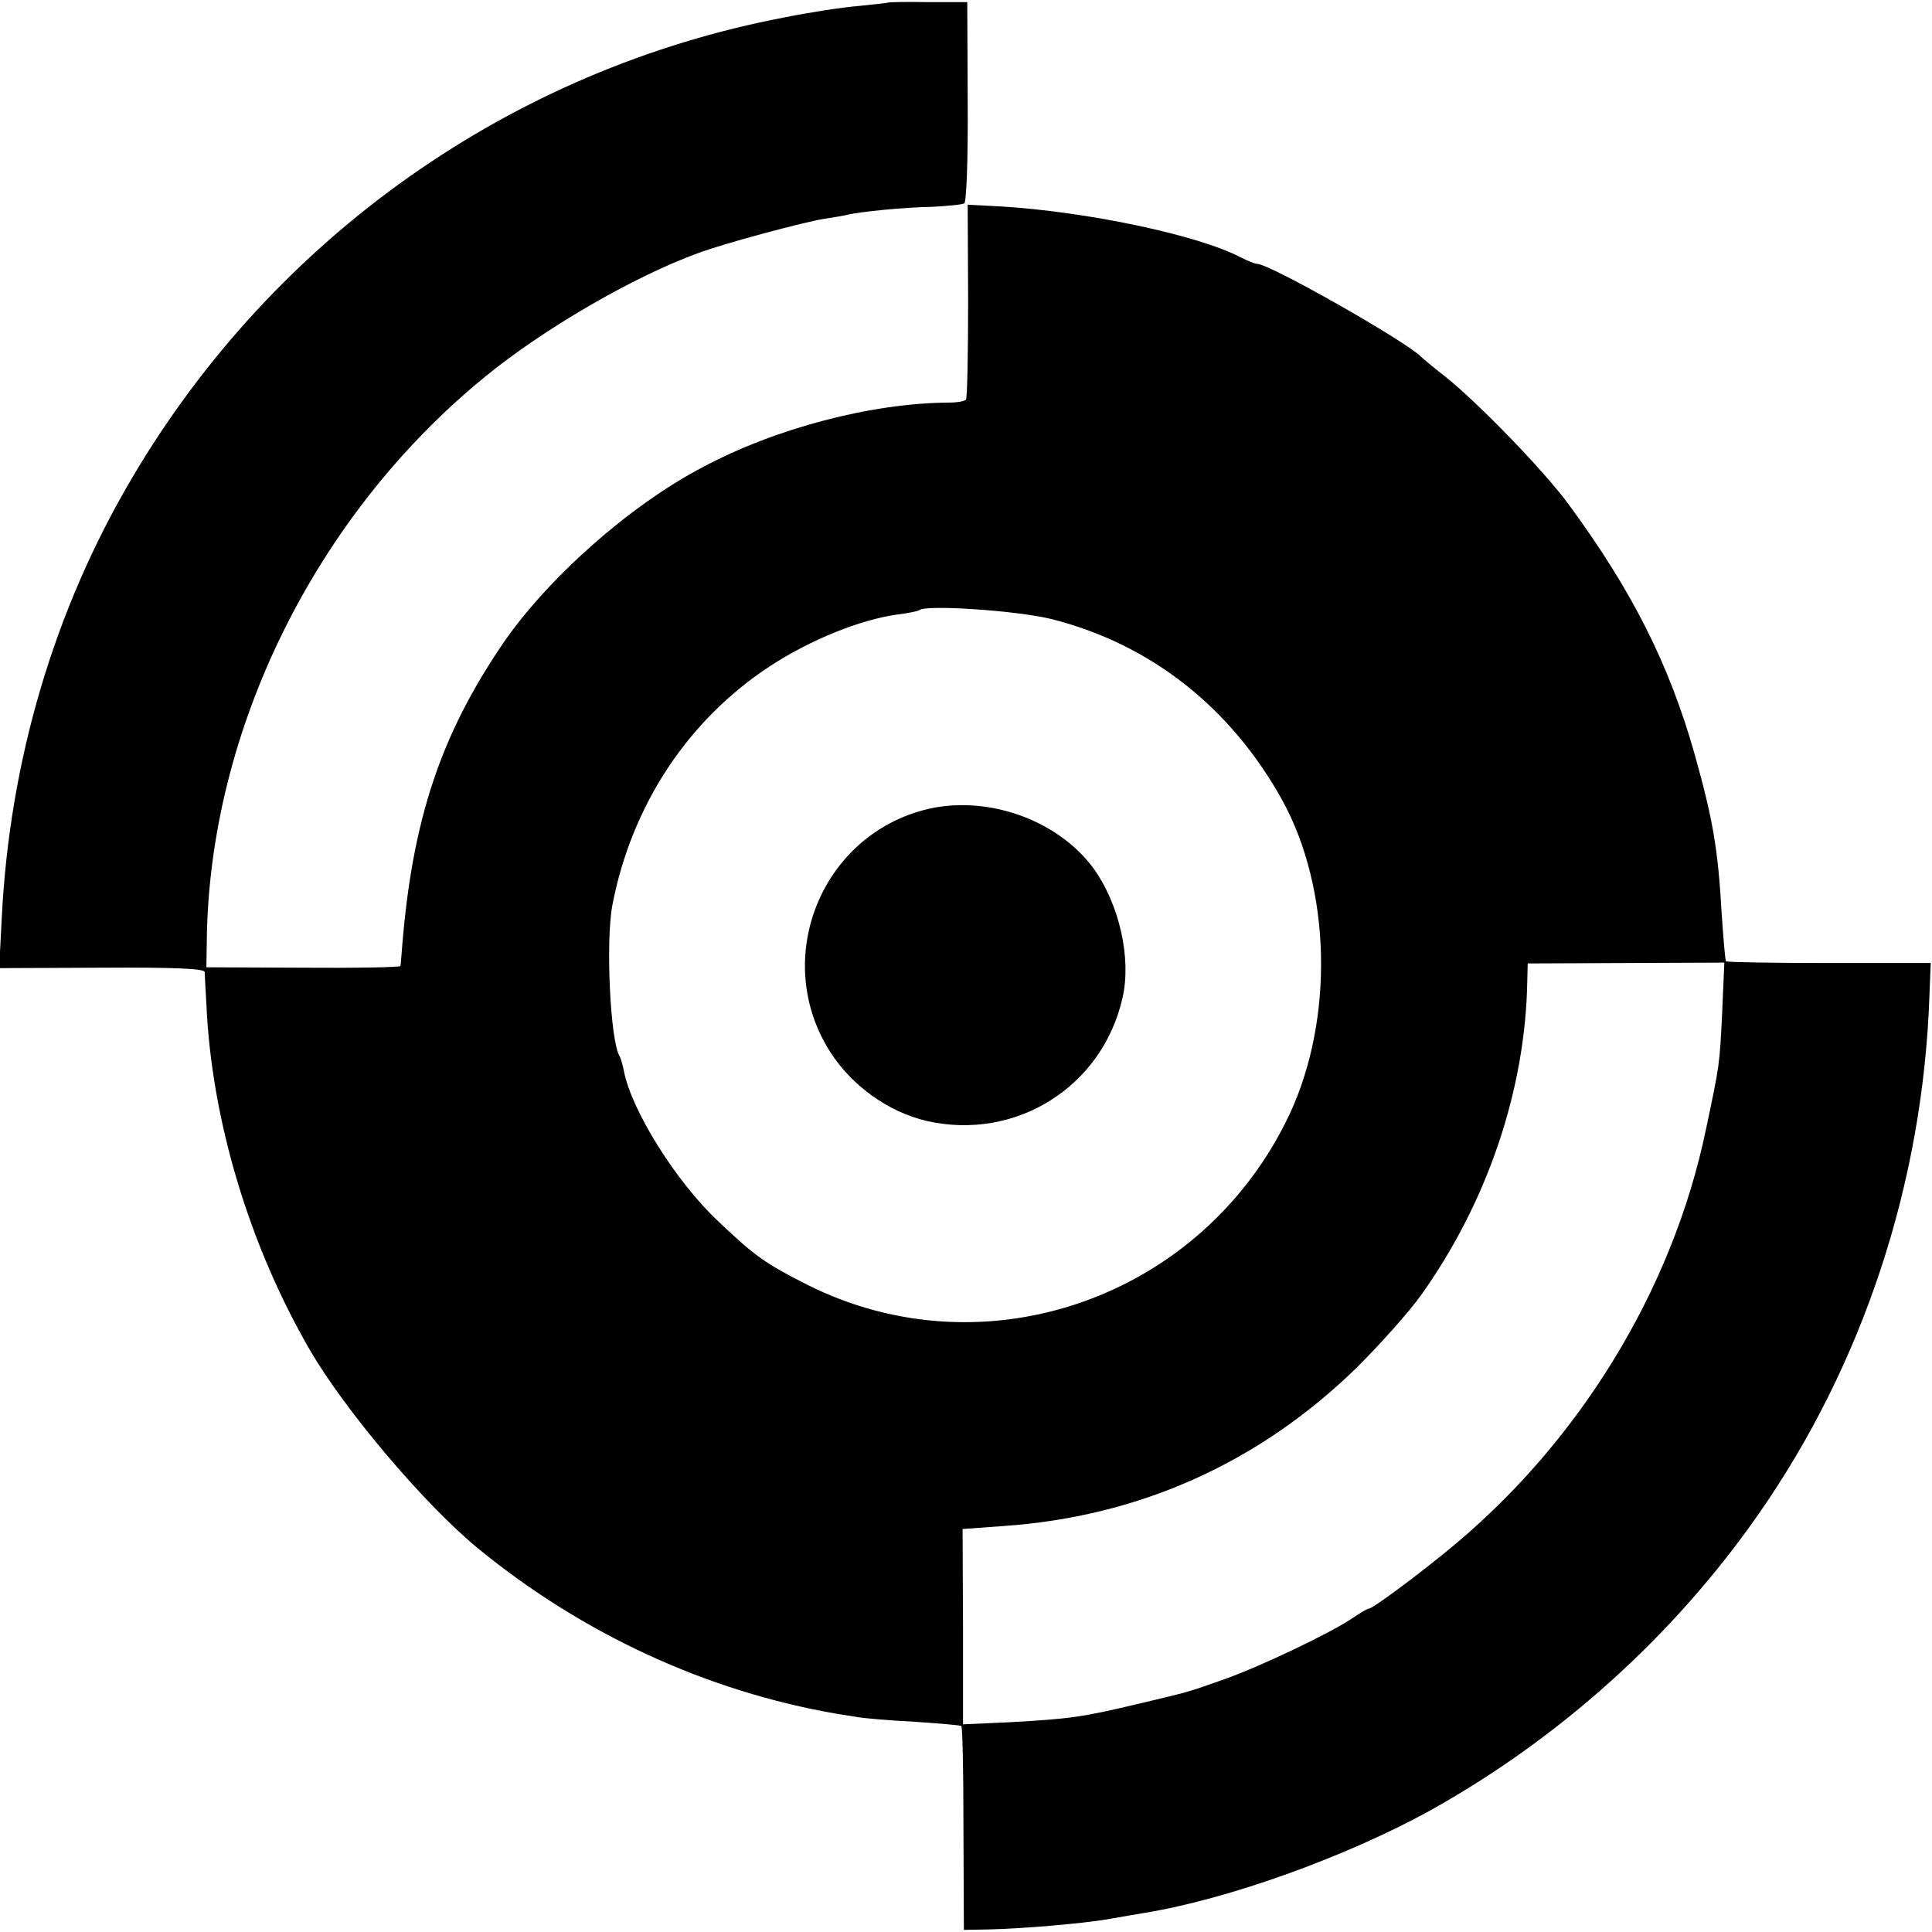 <?xml version="1.0" standalone="no"?>
<!DOCTYPE svg PUBLIC "-//W3C//DTD SVG 20010904//EN"
 "http://www.w3.org/TR/2001/REC-SVG-20010904/DTD/svg10.dtd">
<svg version="1.0" xmlns="http://www.w3.org/2000/svg"
 width="454pt" height="454pt" viewBox="0 0 454 454"
 preserveAspectRatio="xMidYMid meet">
<g transform="translate(0,454) scale(0.1,-0.1)"
fill="#000000" stroke="none">
<path d="M2087 4534 c-1 -1 -32 -4 -69 -8 -37 -3 -116 -15 -175 -27 -640 -122
-1198 -515 -1532 -1081 -184 -311 -289 -667 -307 -1038 l-6 -115 241 1 c168 1
241 -2 242 -10 0 -6 2 -40 4 -76 12 -272 101 -567 243 -812 83 -143 271 -365
397 -468 245 -200 535 -334 840 -387 11 -2 34 -5 50 -8 17 -3 77 -8 135 -11
58 -4 107 -8 109 -10 3 -2 5 -111 5 -242 l1 -237 57 1 c85 2 222 14 281 24 29
5 68 12 87 15 196 32 471 131 668 239 306 170 574 411 773 696 247 353 388
781 403 1221 l3 76 -239 0 c-131 0 -240 2 -242 4 -2 2 -6 51 -10 109 -9 158
-21 224 -63 375 -60 213 -147 386 -297 590 -57 78 -214 240 -291 301 -27 21
-52 42 -55 45 -31 34 -356 219 -386 219 -5 0 -22 7 -38 15 -101 53 -363 108
-566 120 l-76 4 1 -225 c0 -124 -2 -229 -5 -233 -3 -4 -21 -7 -40 -7 -181 -1
-407 -60 -579 -152 -172 -90 -364 -261 -469 -414 -147 -216 -213 -415 -237
-713 -2 -22 -3 -42 -4 -45 -1 -3 -103 -5 -228 -4 l-228 1 1 64 c6 493 255 998
653 1323 139 114 352 237 501 291 61 23 252 74 298 81 20 3 44 7 52 9 27 7
133 18 201 19 36 2 69 5 75 8 5 4 9 103 8 240 l-1 233 -92 0 c-51 1 -93 0 -94
-1z m385 -1449 c232 -59 420 -207 541 -425 115 -209 122 -513 18 -737 -202
-431 -714 -613 -1134 -402 -97 49 -123 67 -208 148 -100 93 -206 263 -223 355
-3 14 -7 29 -10 34 -22 35 -33 270 -17 355 45 234 177 435 371 562 95 62 212
109 299 121 25 3 48 8 51 10 14 14 233 -1 312 -21z m1575 -923 c-6 -124 -6
-124 -38 -275 -79 -382 -303 -745 -614 -996 -80 -65 -170 -131 -178 -131 -4 0
-22 -11 -41 -24 -53 -35 -212 -111 -296 -141 -93 -33 -84 -30 -210 -60 -127
-30 -154 -34 -296 -42 l-111 -5 0 229 -1 230 96 7 c320 22 602 149 832 374 54
54 121 129 149 168 157 220 246 485 250 740 l1 40 231 1 231 1 -5 -116z"/>
<path d="M2169 2636 c-244 -66 -355 -354 -218 -568 51 -80 137 -141 226 -162
210 -48 414 80 461 290 21 93 -8 219 -68 303 -86 117 -257 176 -401 137z"/>
</g>
</svg>
